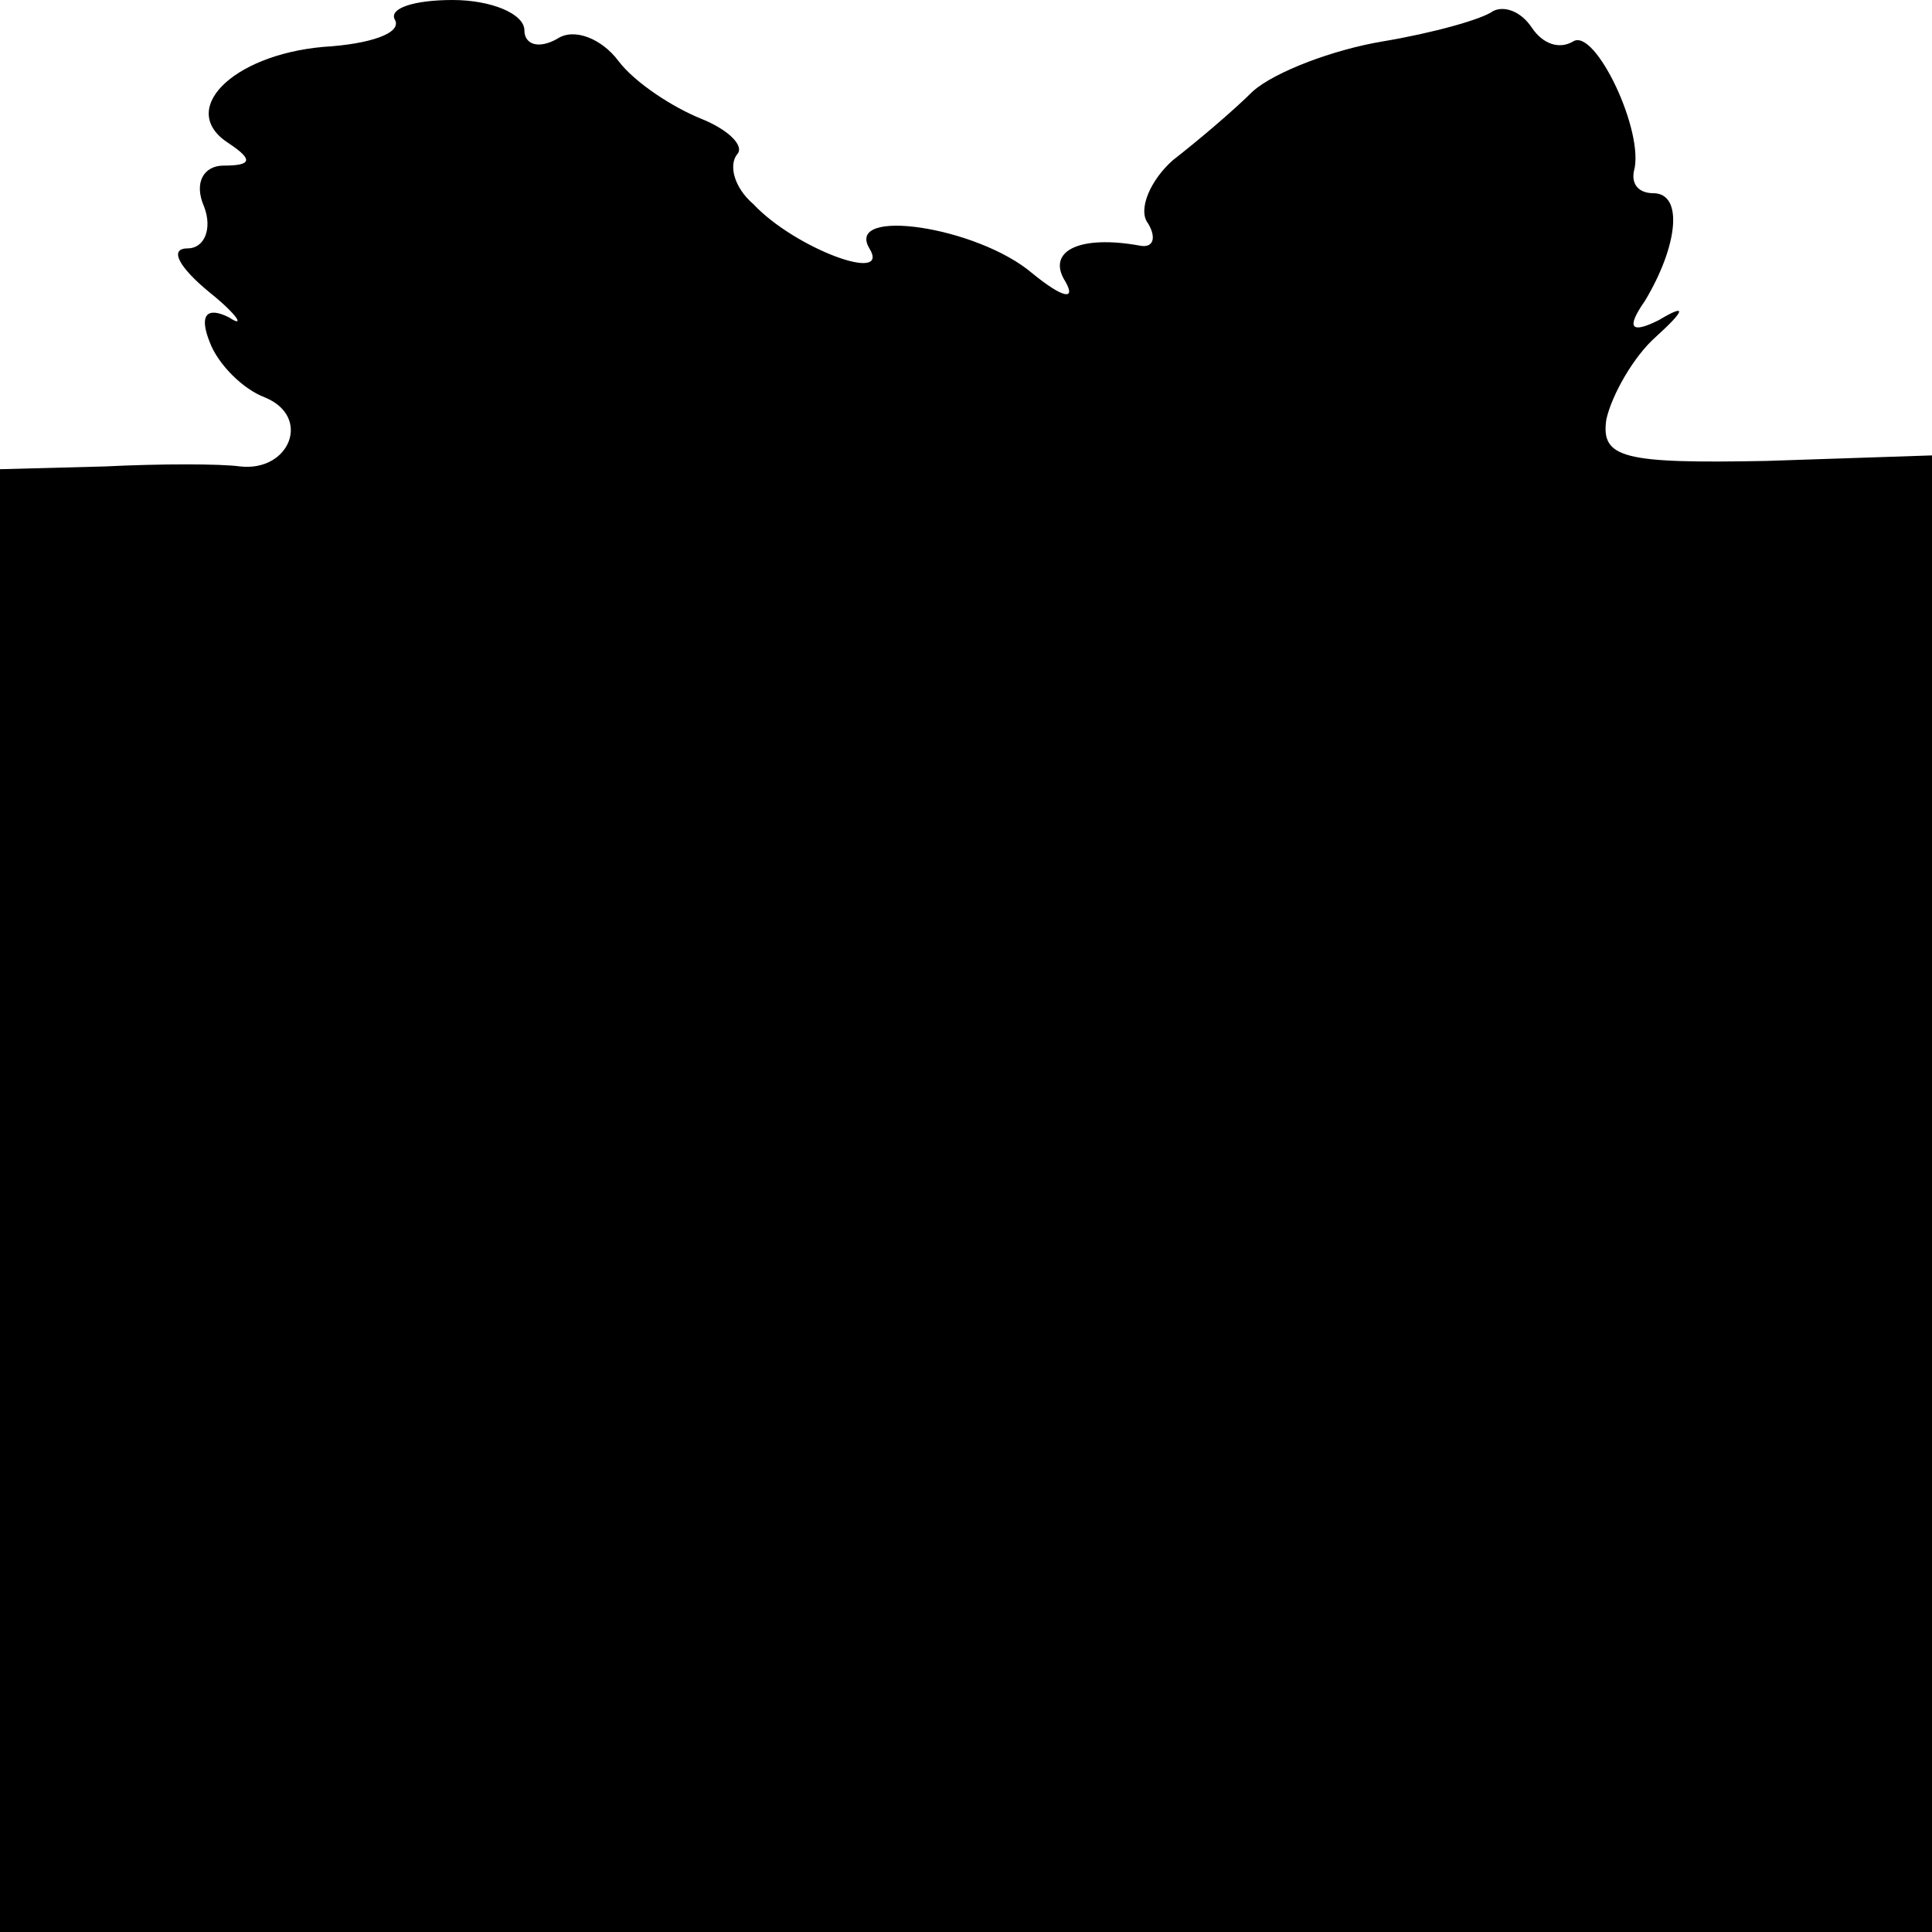 <?xml version="1.0" standalone="no"?>
<!DOCTYPE svg PUBLIC "-//W3C//DTD SVG 20010904//EN"
 "http://www.w3.org/TR/2001/REC-SVG-20010904/DTD/svg10.dtd">
<svg version="1.0" xmlns="http://www.w3.org/2000/svg"
 width="70pt" height="70pt" viewBox="0 0 70 70"
 preserveAspectRatio="xMidYMid meet">
<g transform="translate(0,70) scale(0.1,-0.1)"
fill="#000000" stroke="none">
<path d="M143 693 c3 -5 -9 -9 -26 -10 -33 -3 -53 -23 -34 -35 9 -6 8 -8 -2
-8 -7 0 -11 -6 -7 -15 3 -8 0 -15 -6 -15 -7 0 -3 -7 8 -16 10 -8 13 -13 7 -9
-8 4 -11 1 -7 -9 3 -8 12 -17 20 -20 17 -7 9 -27 -9 -25 -7 1 -29 1 -49 0
l-38 -1 0 -265 0 -265 350 0 350 0 0 268 0 267 -60 -2 c-52 -1 -60 1 -58 15 2
9 10 23 18 30 11 10 11 12 1 6 -10 -5 -12 -3 -5 7 12 20 14 39 3 39 -5 0 -8 3
-7 8 4 14 -14 52 -22 47 -5 -3 -11 -1 -15 5 -4 6 -10 8 -14 6 -4 -3 -22 -8
-40 -11 -18 -3 -39 -11 -47 -18 -7 -7 -20 -18 -29 -25 -8 -7 -13 -18 -9 -23 3
-5 2 -9 -3 -8 -22 4 -34 -2 -27 -13 4 -7 -1 -6 -12 3 -20 17 -68 24 -59 9 8
-13 -27 0 -42 16 -7 6 -9 14 -6 18 3 3 -3 9 -13 13 -10 4 -24 13 -30 21 -6 8
-16 12 -22 8 -7 -4 -12 -2 -12 3 0 6 -12 11 -26 11 -14 0 -23 -3 -21 -7z"/>
</g>
</svg>
